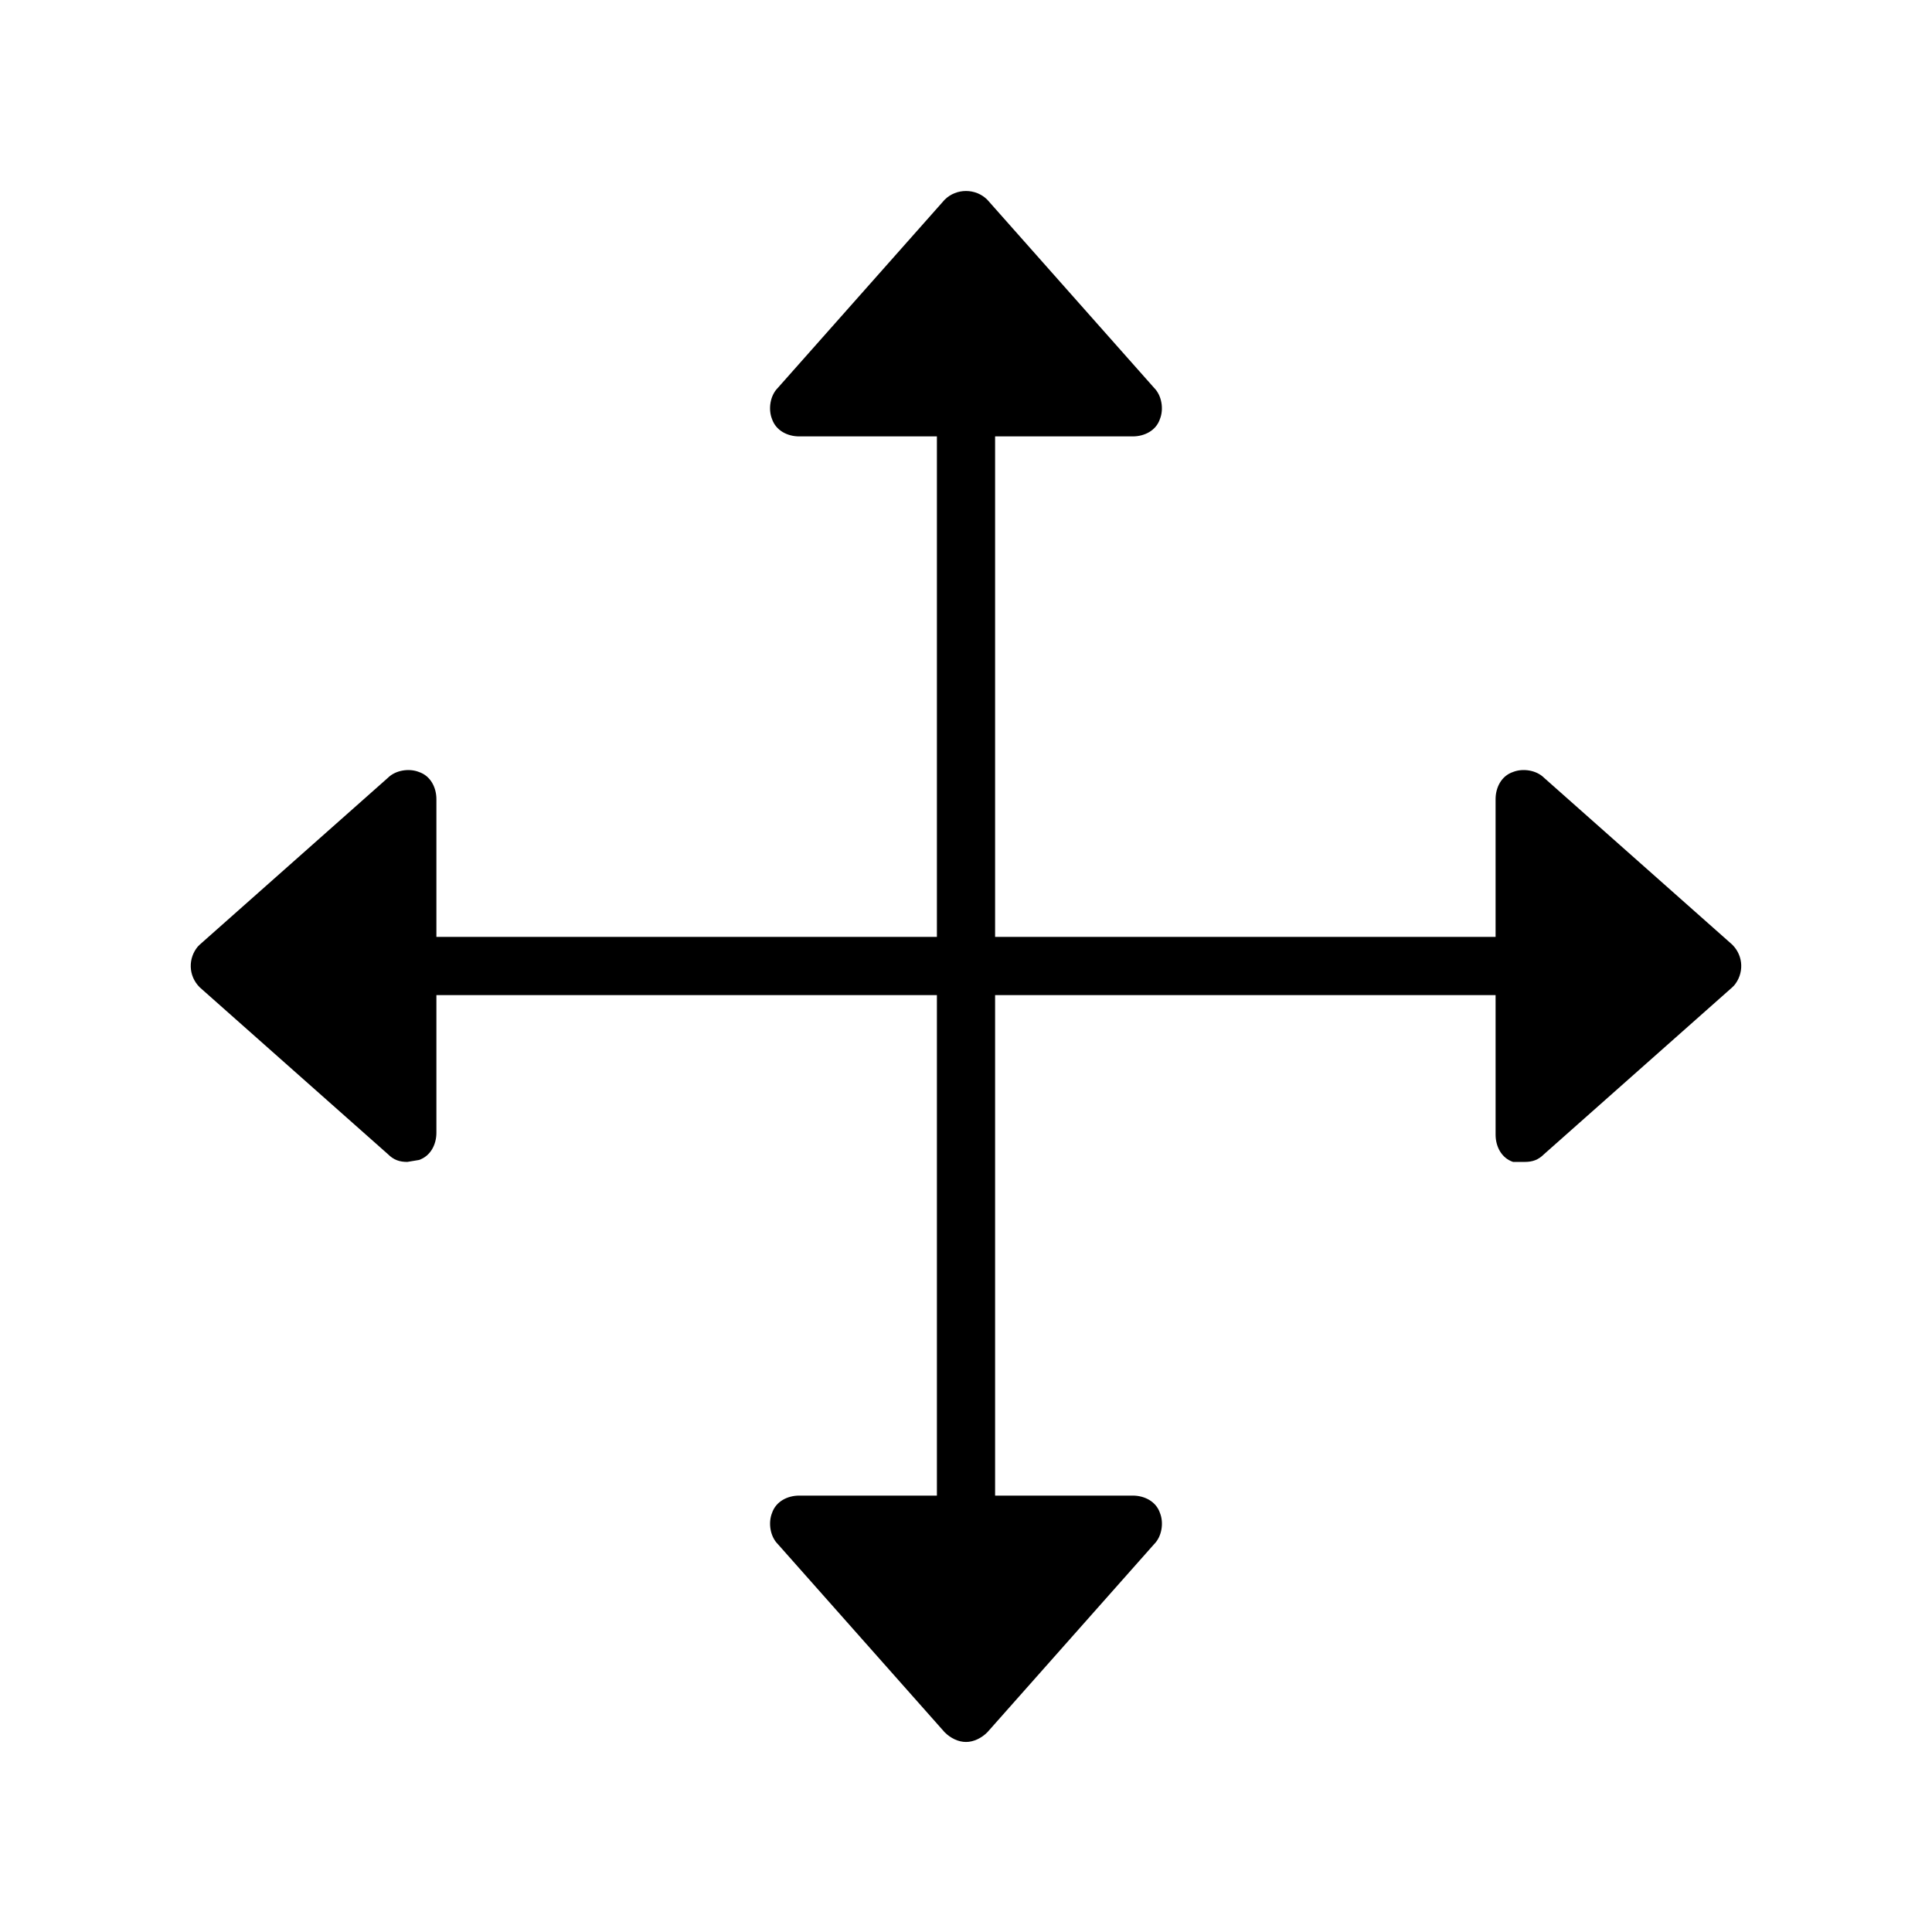 <?xml version="1.0" encoding="UTF-8"?>
<!-- Uploaded to: ICON Repo, www.iconrepo.com, Generator: ICON Repo Mixer Tools -->
<svg fill="#000000" width="800px" height="800px" version="1.1" viewBox="144 144 512 512" xmlns="http://www.w3.org/2000/svg">
 <g>
  <path d="m251.94 451.92c-2.055 0-3.598-0.516-5.141-2.055l-49.867-44.211c-3.086-3.086-3.086-7.711-0.516-10.797l0.516-0.516 49.867-44.211c2.055-2.055 5.656-2.57 8.227-1.543 3.086 1.027 4.625 4.113 4.625 7.199v88.422c0 3.086-1.543 6.168-4.625 7.199z"/>
  <path d="m444.21 259.65h-88.426c-3.086 0-6.168-1.543-7.199-4.625-1.027-2.57-0.516-6.168 1.543-8.227l44.211-49.867c3.086-3.086 8.227-3.086 11.309 0l44.211 49.867c2.055 2.055 2.57 5.656 1.543 8.227-1.023 3.082-4.109 4.625-7.191 4.625z"/>
  <path d="m400 605.64c-2.055 0-4.113-1.027-5.656-2.57l-44.211-49.867c-2.055-2.055-2.57-5.656-1.543-8.227 1.027-3.086 4.113-4.625 7.199-4.625h88.422c3.086 0 6.168 1.543 7.199 4.625 1.027 2.57 0.516 6.168-1.543 8.227l-44.211 49.867c-1.547 1.539-3.602 2.57-5.656 2.57z"/>
  <path d="m548.06 451.92h-3.086c-3.086-1.027-4.625-4.113-4.625-7.199l-0.004-88.938c0-3.086 1.543-6.168 4.625-7.199 2.57-1.027 6.168-0.516 8.227 1.543l49.867 44.211c3.086 3.086 3.086 7.711 0.516 10.797l-0.516 0.516-49.867 44.211c-1.539 1.543-3.082 2.059-5.137 2.059z"/>
  <path d="m587.64 407.71h-375.29c-4.113 0-7.711-3.598-7.711-7.711s3.598-7.711 7.711-7.711h375.29c4.113 0 7.711 3.598 7.711 7.711 0 4.109-3.598 7.711-7.711 7.711z"/>
  <path d="m400 595.35c-4.113 0-7.711-3.598-7.711-7.711v-375.29c0-4.113 3.598-7.711 7.711-7.711s7.711 3.598 7.711 7.711v375.29c0 4.113-3.602 7.711-7.711 7.711z"/>
 </g>
</svg>